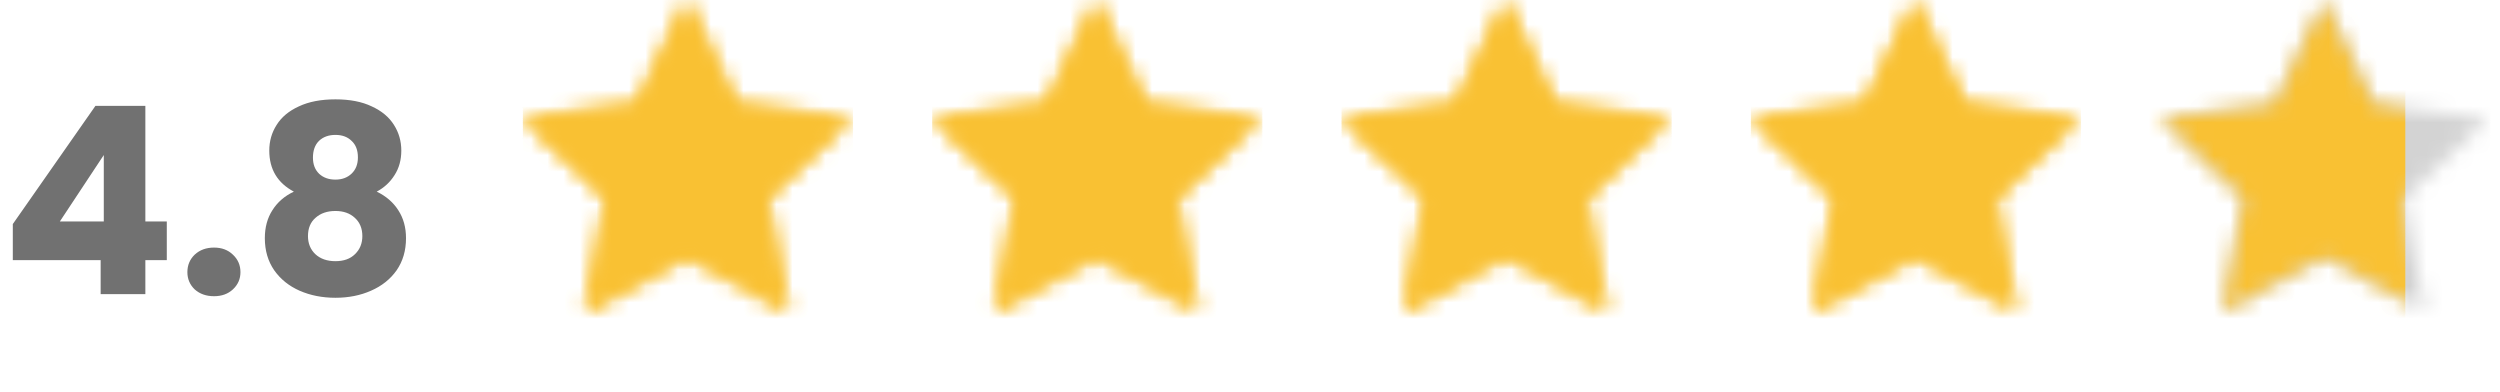 <svg width="153" height="24" viewBox="0 0 153 24" fill="none" xmlns="http://www.w3.org/2000/svg">
<path d="M0.784 15.92V13.712L5.84 6.48H8.896V13.552H10.208V15.92H8.896V18H6.16V15.92H0.784ZM6.352 9.488L3.664 13.552H6.352V9.488ZM13.1 18.128C12.62 18.128 12.226 17.989 11.916 17.712C11.617 17.424 11.468 17.072 11.468 16.656C11.468 16.229 11.617 15.872 11.916 15.584C12.226 15.296 12.62 15.152 13.1 15.152C13.569 15.152 13.954 15.296 14.252 15.584C14.562 15.872 14.716 16.229 14.716 16.656C14.716 17.072 14.562 17.424 14.252 17.712C13.954 17.989 13.569 18.128 13.1 18.128ZM17.984 11.728C16.981 11.195 16.48 10.357 16.48 9.216C16.48 8.64 16.629 8.117 16.928 7.648C17.226 7.168 17.68 6.789 18.288 6.512C18.896 6.224 19.642 6.08 20.528 6.08C21.413 6.08 22.154 6.224 22.752 6.512C23.36 6.789 23.813 7.168 24.112 7.648C24.41 8.117 24.56 8.64 24.56 9.216C24.56 9.792 24.421 10.293 24.144 10.72C23.877 11.147 23.514 11.483 23.056 11.728C23.632 12.005 24.074 12.389 24.384 12.88C24.693 13.36 24.848 13.925 24.848 14.576C24.848 15.333 24.656 15.989 24.272 16.544C23.888 17.088 23.365 17.504 22.704 17.792C22.053 18.08 21.328 18.224 20.528 18.224C19.728 18.224 18.997 18.08 18.336 17.792C17.685 17.504 17.168 17.088 16.784 16.544C16.4 15.989 16.208 15.333 16.208 14.576C16.208 13.915 16.362 13.344 16.672 12.864C16.981 12.373 17.418 11.995 17.984 11.728ZM21.904 9.632C21.904 9.195 21.776 8.859 21.52 8.624C21.274 8.379 20.944 8.256 20.528 8.256C20.112 8.256 19.776 8.379 19.52 8.624C19.274 8.869 19.152 9.211 19.152 9.648C19.152 10.064 19.28 10.395 19.536 10.64C19.792 10.875 20.122 10.992 20.528 10.992C20.933 10.992 21.264 10.869 21.52 10.624C21.776 10.379 21.904 10.048 21.904 9.632ZM20.528 12.912C20.026 12.912 19.621 13.051 19.312 13.328C19.002 13.595 18.848 13.968 18.848 14.448C18.848 14.896 18.997 15.264 19.296 15.552C19.605 15.84 20.016 15.984 20.528 15.984C21.04 15.984 21.44 15.84 21.728 15.552C22.026 15.264 22.176 14.896 22.176 14.448C22.176 13.979 22.021 13.605 21.712 13.328C21.413 13.051 21.018 12.912 20.528 12.912Z" fill="#717171"/>
<mask id="mask0_246_3" style="mask-type:alpha" maskUnits="userSpaceOnUse" x="32" y="0" width="21" height="20">
<path d="M42.026 0L45.062 6.363L52.051 7.284L46.938 12.138L48.222 19.07L42.026 15.707L35.83 19.07L37.113 12.138L32 7.284L38.99 6.363L42.026 0Z" fill="#D9D9D9"/>
</mask>
<g mask="url(#mask0_246_3)">
<rect x="32" width="20.205" height="20.205" fill="#F9C133"/>
</g>
<mask id="mask1_246_3" style="mask-type:alpha" maskUnits="userSpaceOnUse" x="32" y="0" width="21" height="20">
<path d="M42.026 0L45.062 6.363L52.051 7.284L46.938 12.138L48.222 19.07L42.026 15.707L35.83 19.07L37.113 12.138L32 7.284L38.99 6.363L42.026 0Z" fill="#D9D9D9"/>
</mask>
<g mask="url(#mask1_246_3)">
<rect x="32" width="20.205" height="20.205" fill="#F9C133"/>
</g>
<mask id="mask2_246_3" style="mask-type:alpha" maskUnits="userSpaceOnUse" x="57" y="0" width="21" height="20">
<path d="M67.077 0L70.113 6.363L77.103 7.284L71.99 12.138L73.273 19.07L67.077 15.707L60.881 19.07L62.165 12.138L57.051 7.284L64.041 6.363L67.077 0Z" fill="#D9D9D9"/>
</mask>
<g mask="url(#mask2_246_3)">
<rect x="57.051" width="20.205" height="20.205" fill="#F9C133"/>
</g>
<mask id="mask3_246_3" style="mask-type:alpha" maskUnits="userSpaceOnUse" x="57" y="0" width="21" height="20">
<path d="M67.077 0L70.113 6.363L77.103 7.284L71.99 12.138L73.273 19.07L67.077 15.707L60.881 19.07L62.165 12.138L57.051 7.284L64.041 6.363L67.077 0Z" fill="#D9D9D9"/>
</mask>
<g mask="url(#mask3_246_3)">
<rect x="57.051" width="20.205" height="20.205" fill="#F9C133"/>
</g>
<mask id="mask4_246_3" style="mask-type:alpha" maskUnits="userSpaceOnUse" x="82" y="0" width="21" height="20">
<path d="M92.129 0L95.165 6.363L102.154 7.284L97.041 12.138L98.325 19.07L92.129 15.707L85.933 19.07L87.216 12.138L82.103 7.284L89.093 6.363L92.129 0Z" fill="#D9D9D9"/>
</mask>
<g mask="url(#mask4_246_3)">
<rect x="82.103" width="20.205" height="20.205" fill="#F9C133"/>
</g>
<mask id="mask5_246_3" style="mask-type:alpha" maskUnits="userSpaceOnUse" x="82" y="0" width="21" height="20">
<path d="M92.129 0L95.165 6.363L102.154 7.284L97.041 12.138L98.325 19.07L92.129 15.707L85.933 19.07L87.216 12.138L82.103 7.284L89.093 6.363L92.129 0Z" fill="#D9D9D9"/>
</mask>
<g mask="url(#mask5_246_3)">
<rect x="82.103" width="20.205" height="20.205" fill="#F9C133"/>
</g>
<mask id="mask6_246_3" style="mask-type:alpha" maskUnits="userSpaceOnUse" x="107" y="0" width="21" height="20">
<path d="M117.18 0L120.216 6.363L127.206 7.284L122.093 12.138L123.376 19.07L117.18 15.707L110.984 19.07L112.267 12.138L107.154 7.284L114.144 6.363L117.18 0Z" fill="#D9D9D9"/>
</mask>
<g mask="url(#mask6_246_3)">
<rect x="107.154" width="20.205" height="20.205" fill="#F9C133"/>
</g>
<mask id="mask7_246_3" style="mask-type:alpha" maskUnits="userSpaceOnUse" x="107" y="0" width="21" height="20">
<path d="M117.18 0L120.216 6.363L127.206 7.284L122.093 12.138L123.376 19.07L117.18 15.707L110.984 19.07L112.267 12.138L107.154 7.284L114.144 6.363L117.18 0Z" fill="#D9D9D9"/>
</mask>
<g mask="url(#mask7_246_3)">
<rect x="107.154" width="20.205" height="20.205" fill="#F9C133"/>
</g>
<mask id="mask8_246_3" style="mask-type:alpha" maskUnits="userSpaceOnUse" x="132" y="0" width="21" height="20">
<path d="M142.232 0L145.268 6.363L152.257 7.284L147.144 12.138L148.428 19.07L142.232 15.707L136.035 19.07L137.319 12.138L132.206 7.284L139.195 6.363L142.232 0Z" fill="#D9D9D9"/>
</mask>
<g mask="url(#mask8_246_3)">
<rect x="132.206" width="20.205" height="20.205" fill="#D3D3D3"/>
</g>
<mask id="mask9_246_3" style="mask-type:alpha" maskUnits="userSpaceOnUse" x="132" y="0" width="21" height="20">
<path d="M142.232 0L145.268 6.363L152.257 7.284L147.144 12.138L148.428 19.07L142.232 15.707L136.035 19.07L137.319 12.138L132.206 7.284L139.195 6.363L142.232 0Z" fill="#3E3C3C"/>
</mask>
<g mask="url(#mask9_246_3)">
<rect x="127" width="20.205" height="20.205" fill="#F9C133"/>
</g>
</svg>
